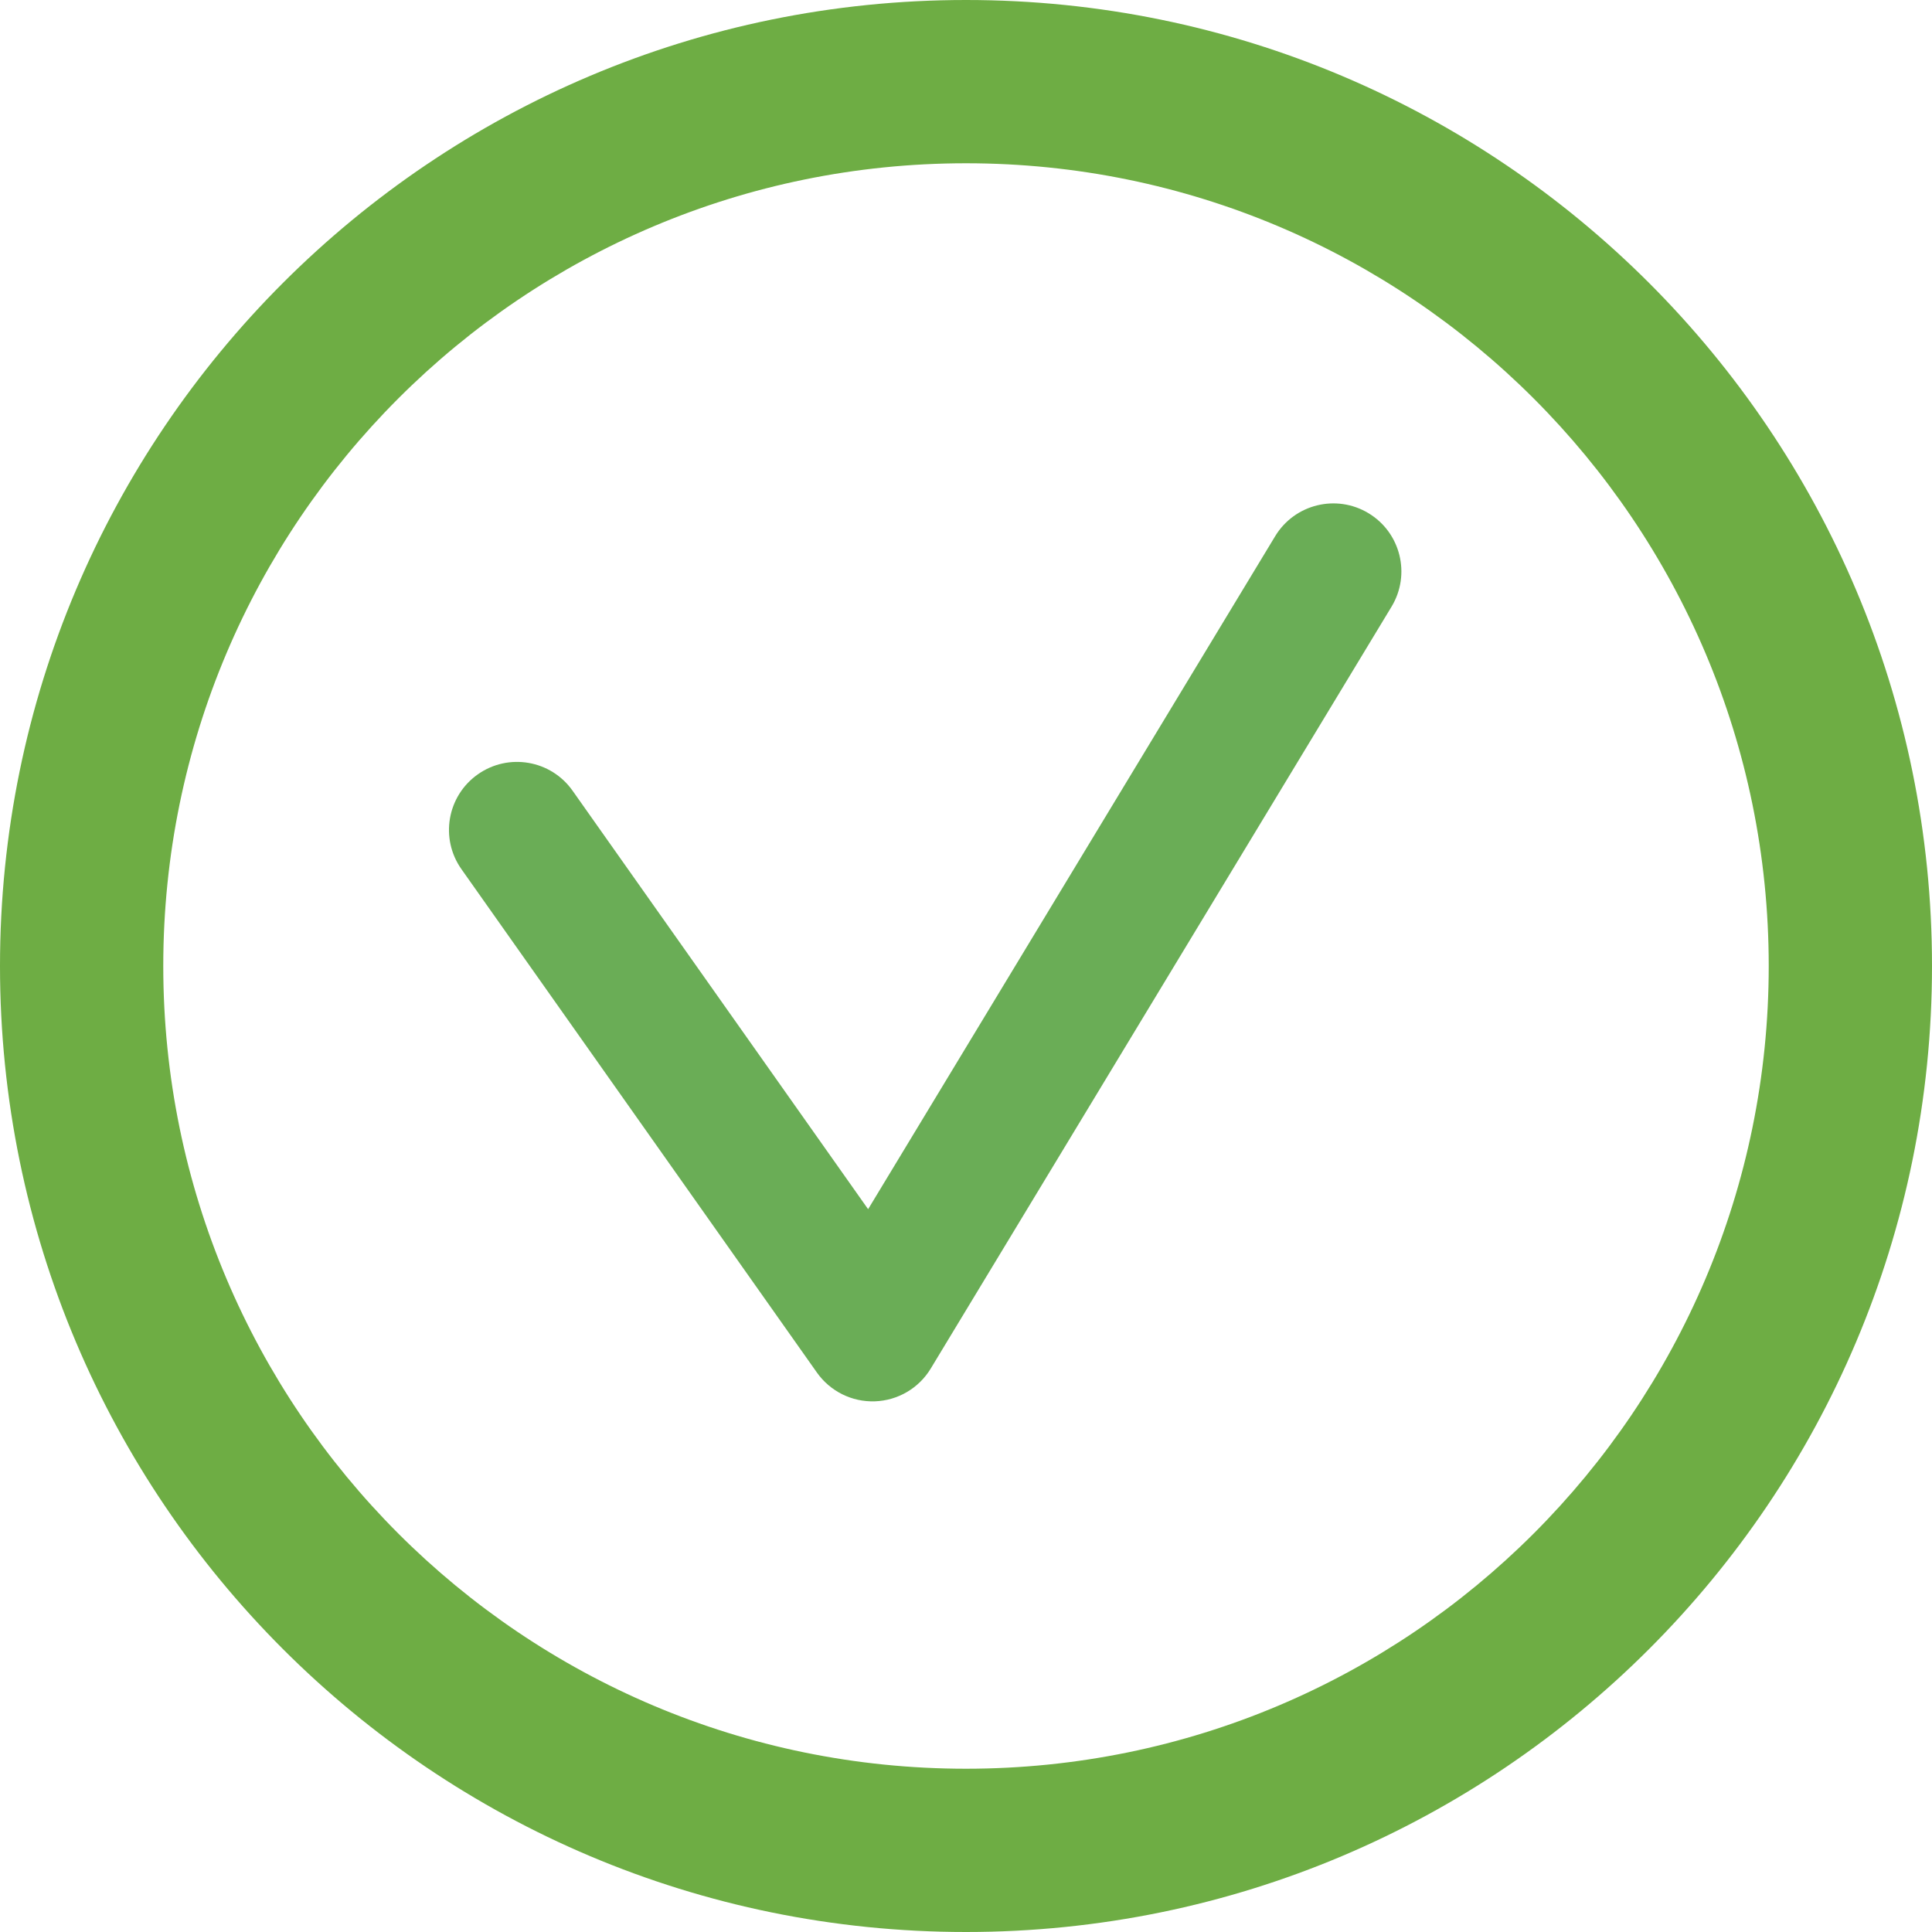 <?xml version="1.0" encoding="UTF-8"?> <svg xmlns="http://www.w3.org/2000/svg" width="71" height="71" viewBox="0 0 71 71" fill="none"> <path fill-rule="evenodd" clip-rule="evenodd" d="M35.5 65C51.792 65 65 51.792 65 35.5C65 19.208 51.792 6 35.5 6C19.208 6 6 19.208 6 35.5C6 51.792 19.208 65 35.5 65ZM35.5 71C55.106 71 71 55.106 71 35.5C71 15.894 55.106 0 35.5 0C15.894 0 0 15.894 0 35.5C0 55.106 15.894 71 35.5 71Z" fill="#6EAD44"></path> <path fill-rule="evenodd" clip-rule="evenodd" d="M50.294 18.861C51.475 19.575 51.854 21.112 51.139 22.294L34.204 50.294C33.767 51.016 32.996 51.468 32.153 51.498C31.31 51.528 30.509 51.131 30.022 50.442L16.958 31.942C16.161 30.814 16.43 29.254 17.558 28.458C18.686 27.661 20.246 27.93 21.042 29.058L31.903 44.437L46.861 19.706C47.575 18.525 49.112 18.146 50.294 18.861Z" fill="#6AAD56"></path> </svg> 